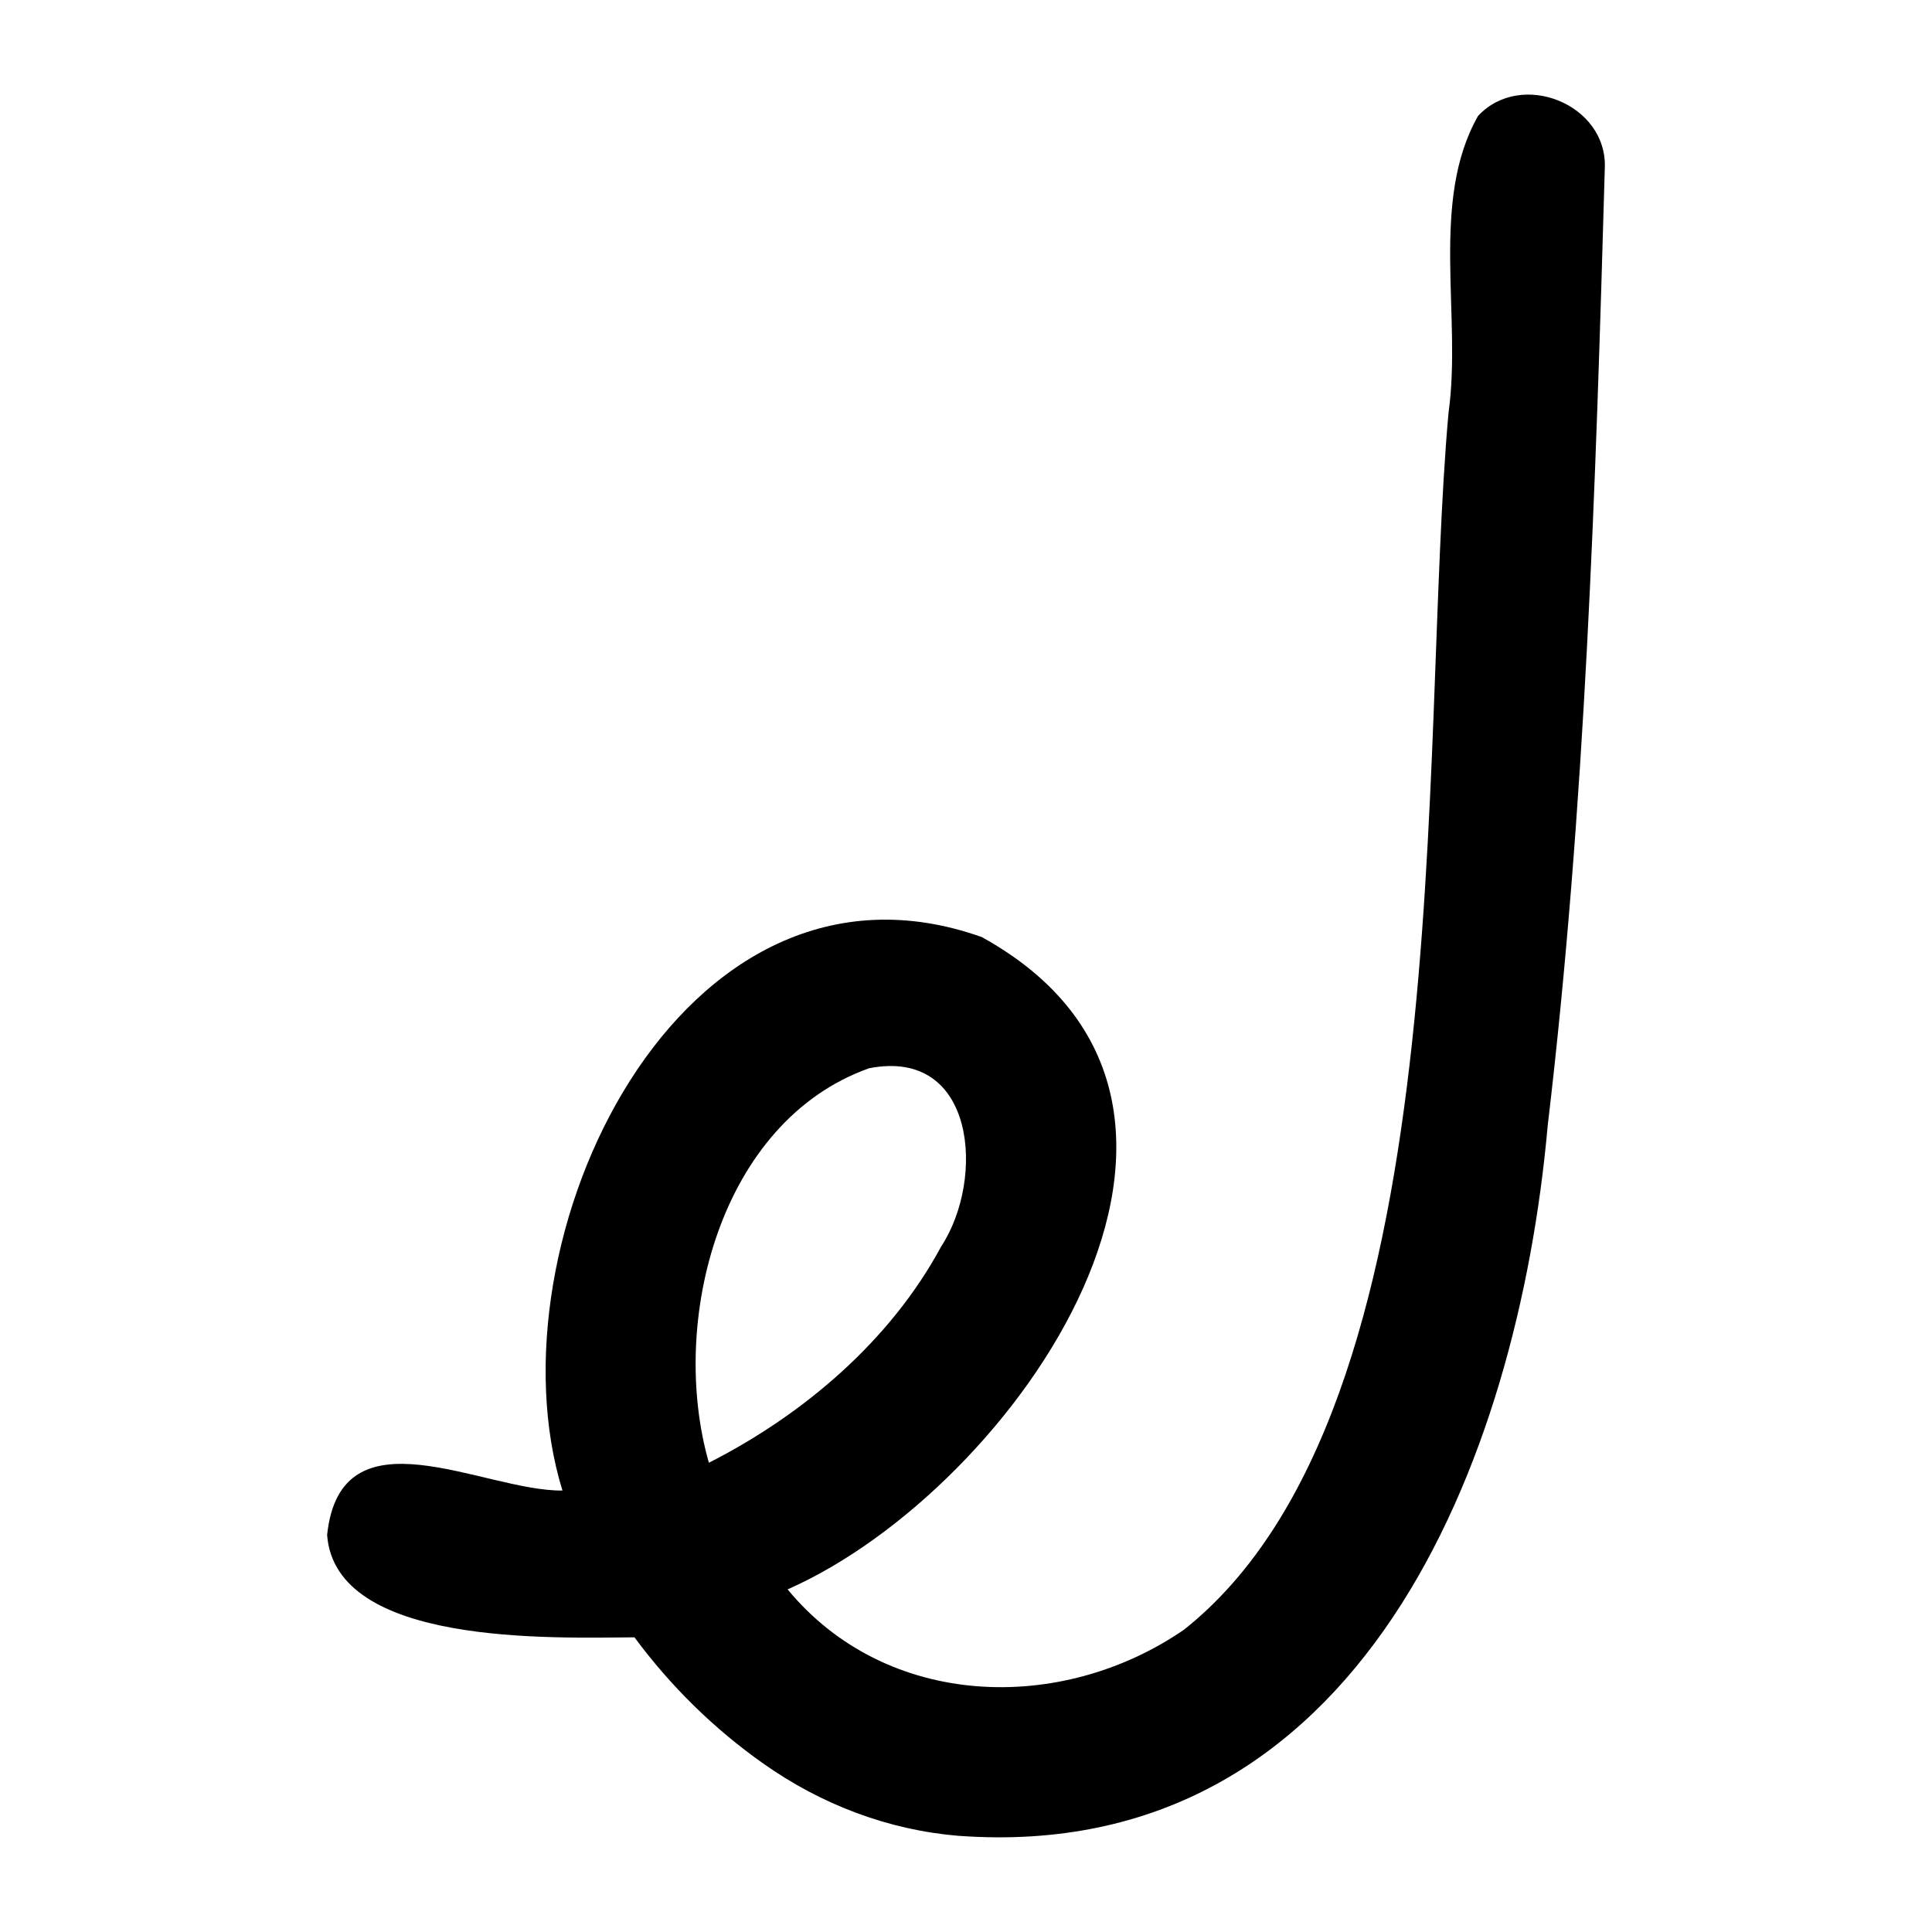 <?xml version="1.0" encoding="UTF-8"?>
<svg id="Layer_1" xmlns="http://www.w3.org/2000/svg" version="1.1" viewBox="0 0 500 500">
  <!-- Generator: Adobe Illustrator 29.8.1, SVG Export Plug-In . SVG Version: 2.1.1 Build 2)  -->
  <path d="M183.46,378.56c24.53-12.48,46.96-31.56,60.13-55.99,11.43-17.44,8.96-51.56-18.69-46.1-38.64,13.76-51.88,65.61-41.44,102.09ZM248.13,475.12c-18.35-1.53-35.59-8.12-50.6-18.72-12.85-9.06-24.03-20.1-33.33-32.66-21.51.14-77.4,2.23-79.54-26.48,3.47-33.26,40.52-11.26,60.9-11.51-19.89-64.39,30.47-170.94,108.52-143.24,78.09,43.13,8.62,142.88-50.25,168.82,25.57,30.97,70.67,32.38,102.59,10.43,72.24-57.31,60.58-227.51,68.46-314.98,3.49-24.87-4.91-54.69,7.64-76.78,11.17-12,33.55-3.05,32.8,13.58-2.36,82.71-5.03,165.55-14.78,247.77-7.72,86.82-48.47,191.32-152.41,183.76Z"/>
</svg>